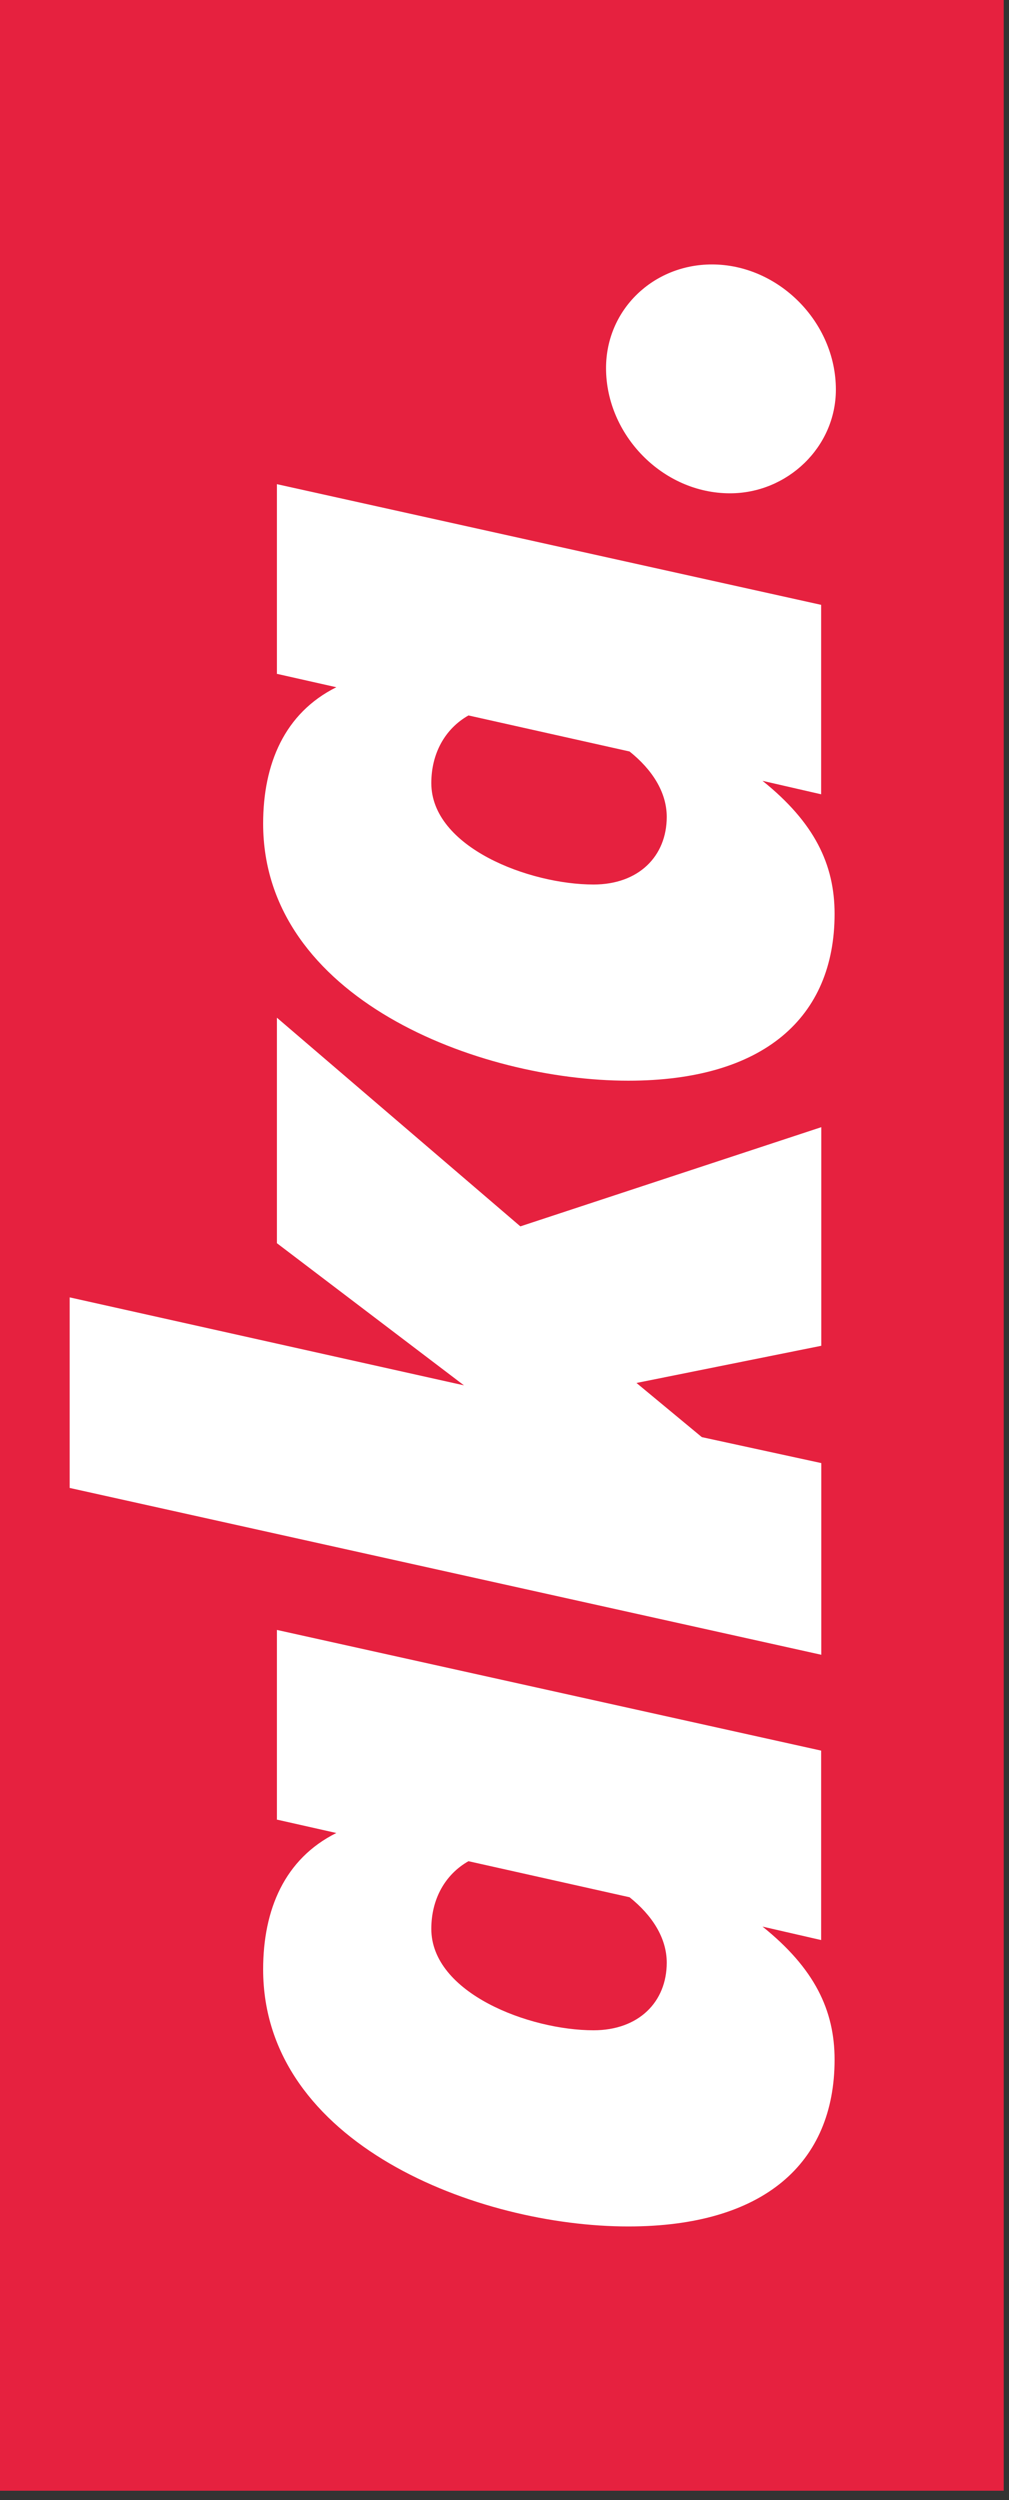 <svg width="63" height="156" viewBox="0 0 63 156" fill="none" xmlns="http://www.w3.org/2000/svg">
<rect x="0" y="0" width="63" height="156" fill="#333333" stroke="none"/>
<g clip-path="url(#clip0_1_2)">
<path d="M0 3.05176e-05L0 155.41H62.67L62.67 3.05176e-05H0Z" fill="#E6213F"/>
<path d="M17.29 113.52V101.7L51.27 109.23V121.05L47.61 120.21C50.85 122.81 52.11 125.42 52.11 128.51C52.11 134.98 47.68 138.92 39.23 138.92C29.87 138.92 16.43 133.78 16.43 122.88C16.43 119.15 17.77 115.98 21 114.37L17.27 113.53L17.29 113.52ZM41.63 122.46C41.63 120.91 40.71 119.5 39.31 118.38L29.25 116.13C27.77 116.97 26.93 118.52 26.93 120.35C26.93 124.36 33.05 126.68 37.06 126.68C39.87 126.68 41.63 124.92 41.63 122.46Z" fill="white"/>
<path d="M51.28 83.97L39.74 86.29L43.82 89.67L51.28 91.29V103.25L4.35 92.84V80.95L28.97 86.44L17.29 77.57V63.5L32.49 76.52L51.28 70.33V83.98V83.97Z" fill="white"/>
<path d="M17.29 42.03V30.21L51.27 37.74V49.56L47.61 48.72C50.85 51.32 52.11 53.93 52.11 57.02C52.11 63.49 47.68 67.43 39.23 67.43C29.87 67.43 16.43 62.29 16.43 51.39C16.43 47.66 17.77 44.49 21 42.88L17.27 42.04L17.29 42.03ZM41.63 50.97C41.63 49.42 40.71 48.01 39.31 46.89L29.25 44.64C27.77 45.48 26.93 47.03 26.93 48.86C26.93 52.87 33.05 55.19 37.06 55.19C39.87 55.19 41.63 53.43 41.63 50.97Z" fill="white"/>
<path d="M37.84 22.97C37.84 19.31 40.8 16.5 44.45 16.5C48.6 16.5 52.19 20.09 52.19 24.31C52.19 27.9 49.16 30.78 45.58 30.78C41.36 30.78 37.84 27.12 37.84 22.97Z" fill="white"/>
</g>
<defs>
<clipPath id="clip0_1_2">
<rect width="62.67" height="155.41" fill="white"/>
</clipPath>
</defs>
</svg>
